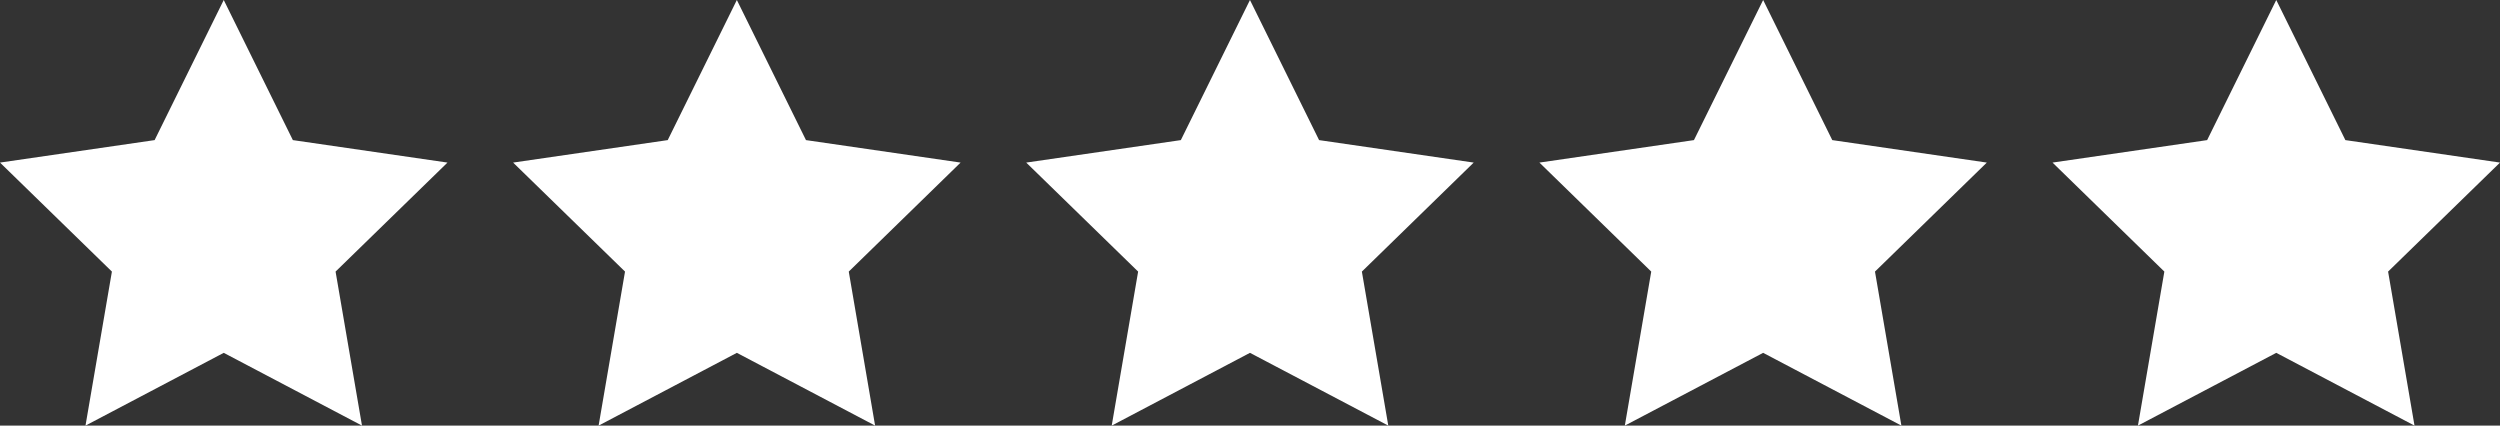 <svg id="Capa_1" data-name="Capa 1" xmlns="http://www.w3.org/2000/svg" viewBox="0 0 335.99 57.2"><rect x="0" y="0" width="335.99" height="57.2" fill="#333333" stroke="none"/><defs><style>.cls-1{fill:#fff;}</style></defs><polygon class="cls-1" points="30.07 0 39.36 18.83 60.14 21.85 45.1 36.5 48.65 57.2 30.07 47.42 11.49 57.2 15.04 36.5 0 21.85 20.78 18.83 30.07 0"/><polygon class="cls-1" points="99.03 0 108.32 18.83 129.1 21.85 114.07 36.5 117.61 57.2 99.03 47.42 80.45 57.2 84 36.5 68.96 21.85 89.74 18.83 99.03 0"/><polygon class="cls-1" points="167.99 0 177.28 18.83 198.06 21.85 183.03 36.5 186.58 57.2 167.99 47.42 149.41 57.2 152.96 36.5 137.92 21.85 158.7 18.83 167.99 0"/><polygon class="cls-1" points="236.96 0 246.25 18.83 267.02 21.85 251.99 36.5 255.54 57.2 236.96 47.42 218.37 57.2 221.92 36.5 206.89 21.85 227.66 18.83 236.96 0"/><polygon class="cls-1" points="305.92 0 315.21 18.83 335.99 21.85 320.95 36.5 324.5 57.2 305.92 47.42 287.33 57.2 290.88 36.5 275.85 21.85 296.63 18.83 305.92 0"/></svg>